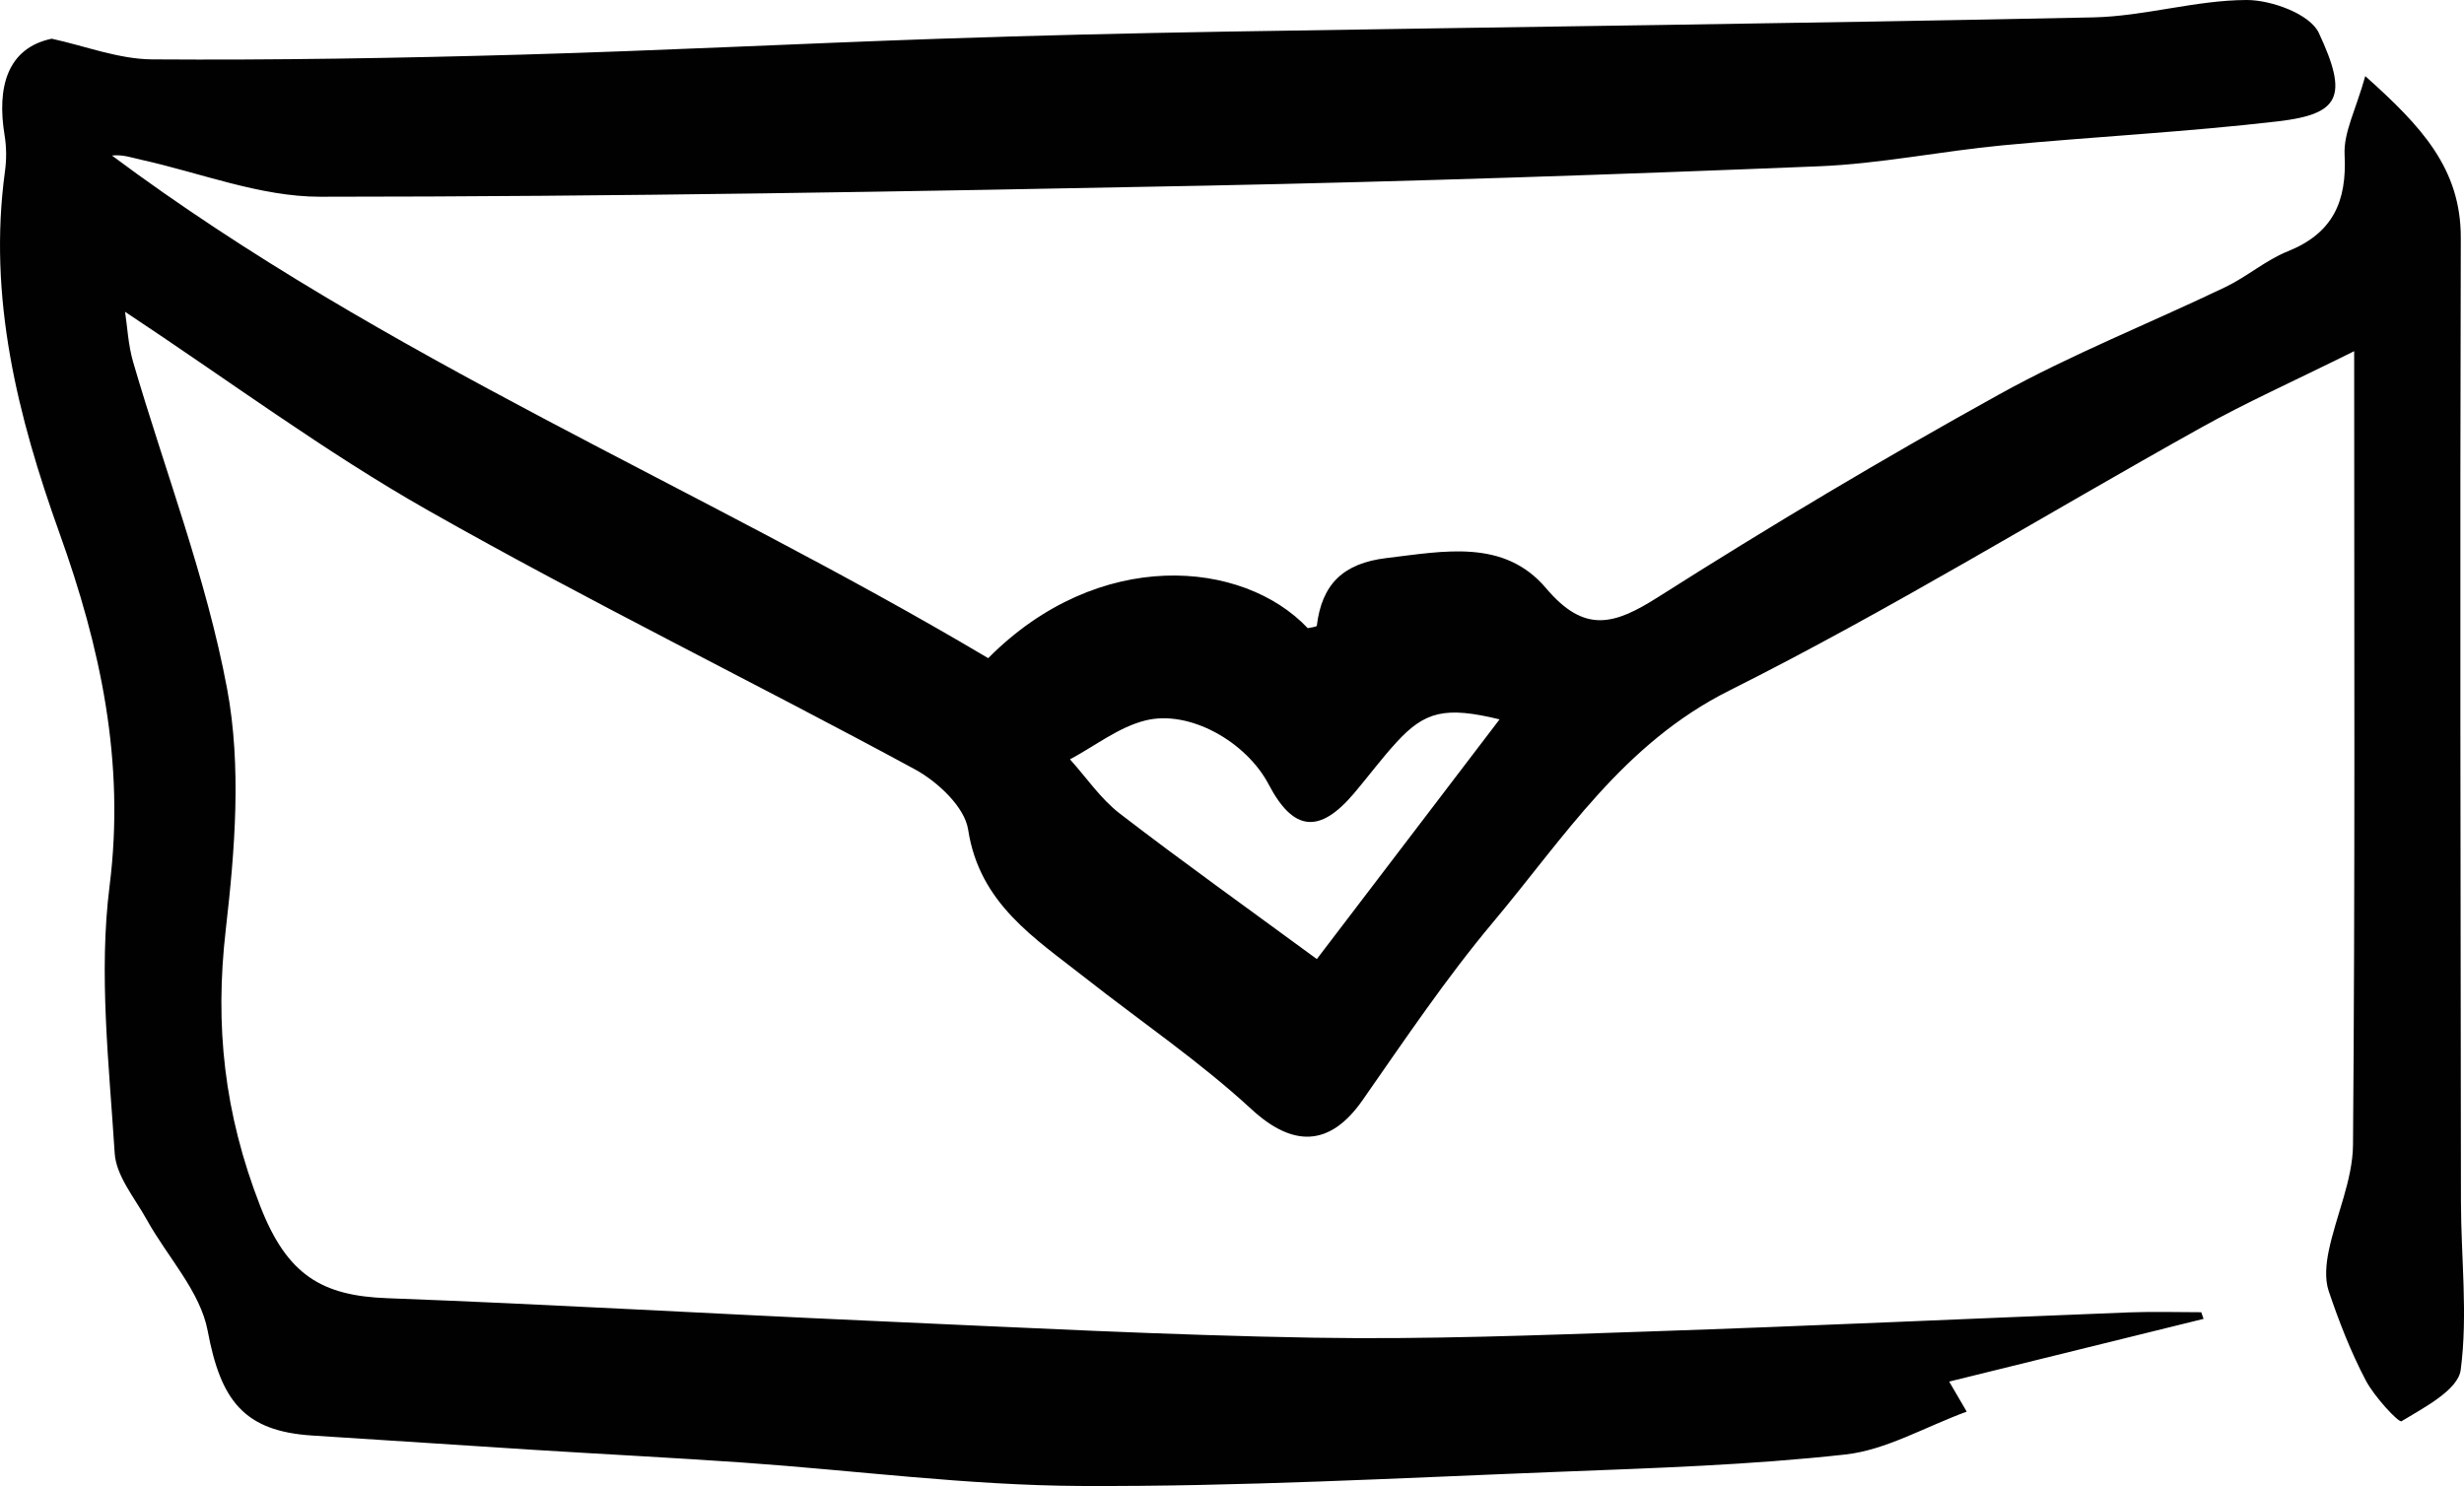 <?xml version="1.0" encoding="utf-8"?>
<!-- Generator: Adobe Illustrator 25.2.3, SVG Export Plug-In . SVG Version: 6.00 Build 0)  -->
<svg version="1.1" id="Laag_1" xmlns="http://www.w3.org/2000/svg" xmlns:xlink="http://www.w3.org/1999/xlink" x="0px" y="0px"
	 viewBox="0 0 486.22 293.29" style="enable-background:new 0 0 486.22 293.29;" xml:space="preserve">
<style type="text/css">
	.st0{fill:#010101;}
</style>
<path class="st0" d="M434.83,260.3c-16.53,4.08-33.06,8.15-50.2,12.38c1.33,2.27,2.39,4.11,3.46,5.93
	c-8.3,3.05-15.92,7.57-23.94,8.46c-18.79,2.08-37.75,2.68-56.67,3.42c-31.44,1.22-62.89,2.95-94.33,2.79
	c-22.15-0.11-44.28-3.06-66.43-4.61c-13.85-0.97-27.71-1.66-41.56-2.53c-14.5-0.91-28.99-1.91-43.49-2.81
	c-13.61-0.85-18.12-6.99-20.69-20.67c-1.46-7.78-7.95-14.59-12.01-21.92c-2.37-4.28-6.06-8.64-6.34-13.14
	c-1.11-17.56-3.19-35.45-1.01-52.73c3.1-24.53-1.8-47.12-9.87-69.61C3.46,82.13-2.41,58.7,0.98,33.82c0.32-2.32,0.31-4.78-0.07-7.09
	C-0.65,17.25,1.4,9.5,10.2,7.64c6.6,1.43,13.2,4.03,19.81,4.08c24.32,0.17,48.65-0.25,72.96-0.94c27.45-0.78,54.87-2.19,82.32-3.13
	c18.87-0.65,37.75-1.09,56.63-1.41c57.05-0.94,114.11-1.61,171.16-2.81C423.17,3.21,433.22,0.04,443.3,0
	c4.91-0.02,12.53,2.78,14.27,6.49c5.91,12.61,4.12,16.04-8.07,17.46c-18.07,2.11-36.27,3.02-54.39,4.74
	c-12.09,1.15-24.09,3.64-36.19,4.13c-40.31,1.64-80.64,3.01-120.98,3.82c-58.26,1.16-116.53,2.18-174.8,2.19
	c-11.79,0-23.59-4.72-35.37-7.32c-1.81-0.4-3.56-1.05-5.68-0.81c53.75,40.07,115.86,65.3,172.91,99.2
	c21.77-21.95,50.25-19.49,63.06-5.92c0.62-0.15,1.76-0.25,1.79-0.49c0.99-8.19,5.19-12.33,13.76-13.35
	c11.34-1.35,23.18-3.85,31.48,5.96c7.59,8.97,13.41,7.27,22.11,1.74c22.02-13.99,44.48-27.37,67.3-40
	c14.38-7.96,29.78-14.06,44.63-21.18c4.26-2.04,7.97-5.31,12.32-7.06c8.89-3.57,11.68-9.81,11.21-19.05
	c-0.23-4.39,2.24-8.93,4.08-15.53c11.12,9.95,18.89,18.26,18.85,31.98c-0.18,63.37-0.05,126.73,0.03,190.1
	c0.01,11.12,1.39,22.37-0.05,33.28c-0.52,3.95-7.2,7.41-11.67,10.12c-0.57,0.35-5.37-4.83-7.06-8.05
	c-2.95-5.62-5.29-11.62-7.32-17.65c-0.8-2.38-0.52-5.37,0.01-7.92c1.46-7.03,4.73-13.96,4.79-20.95
	c0.42-51.24,0.23-102.48,0.23-156.62c-12.14,6.03-21.29,10.12-30,14.97c-31.11,17.33-61.5,36.08-93.3,52.01
	c-20.99,10.51-32.59,29-46.57,45.66c-9.34,11.13-17.49,23.28-25.83,35.22c-6.48,9.27-13.79,9.23-21.9,1.75
	c-10.22-9.42-21.85-17.32-32.82-25.94c-10-7.87-20.85-14.64-23.09-29.26c-0.69-4.47-6.05-9.47-10.54-11.9
	c-31.87-17.27-64.48-33.2-96-51.07C64.09,89.18,45.11,75.06,24.68,61.54c0.44,2.85,0.6,6.52,1.6,9.94
	c6.27,21.48,14.44,42.57,18.53,64.44c2.87,15.33,1.55,31.84-0.26,47.55c-2.19,19.04-0.32,36.27,6.79,54.55
	c5.32,13.68,12.19,17.72,25.06,18.2c31.83,1.19,63.63,3.06,95.45,4.47c29.16,1.29,58.33,2.84,87.51,3.33
	c22.07,0.37,44.16-0.49,66.23-1.24c31.54-1.06,63.06-2.53,94.59-3.76c4.72-0.18,9.46-0.03,14.19-0.03
	C434.53,259.44,434.68,259.87,434.83,260.3z M295.91,141.98c-10.74-2.61-14.73-1.58-20.3,4.48c-2.97,3.23-5.6,6.79-8.44,10.14
	c-6.84,8.05-11.96,7.49-16.83-1.79c-4.39-8.37-15.62-14.83-24.38-12.6c-5.25,1.33-9.9,5.03-14.82,7.66c3.25,3.6,6.05,7.79,9.83,10.7
	c12.48,9.6,25.31,18.75,38.88,28.72C271.06,174.58,283.05,158.85,295.91,141.98z"/>
</svg>
